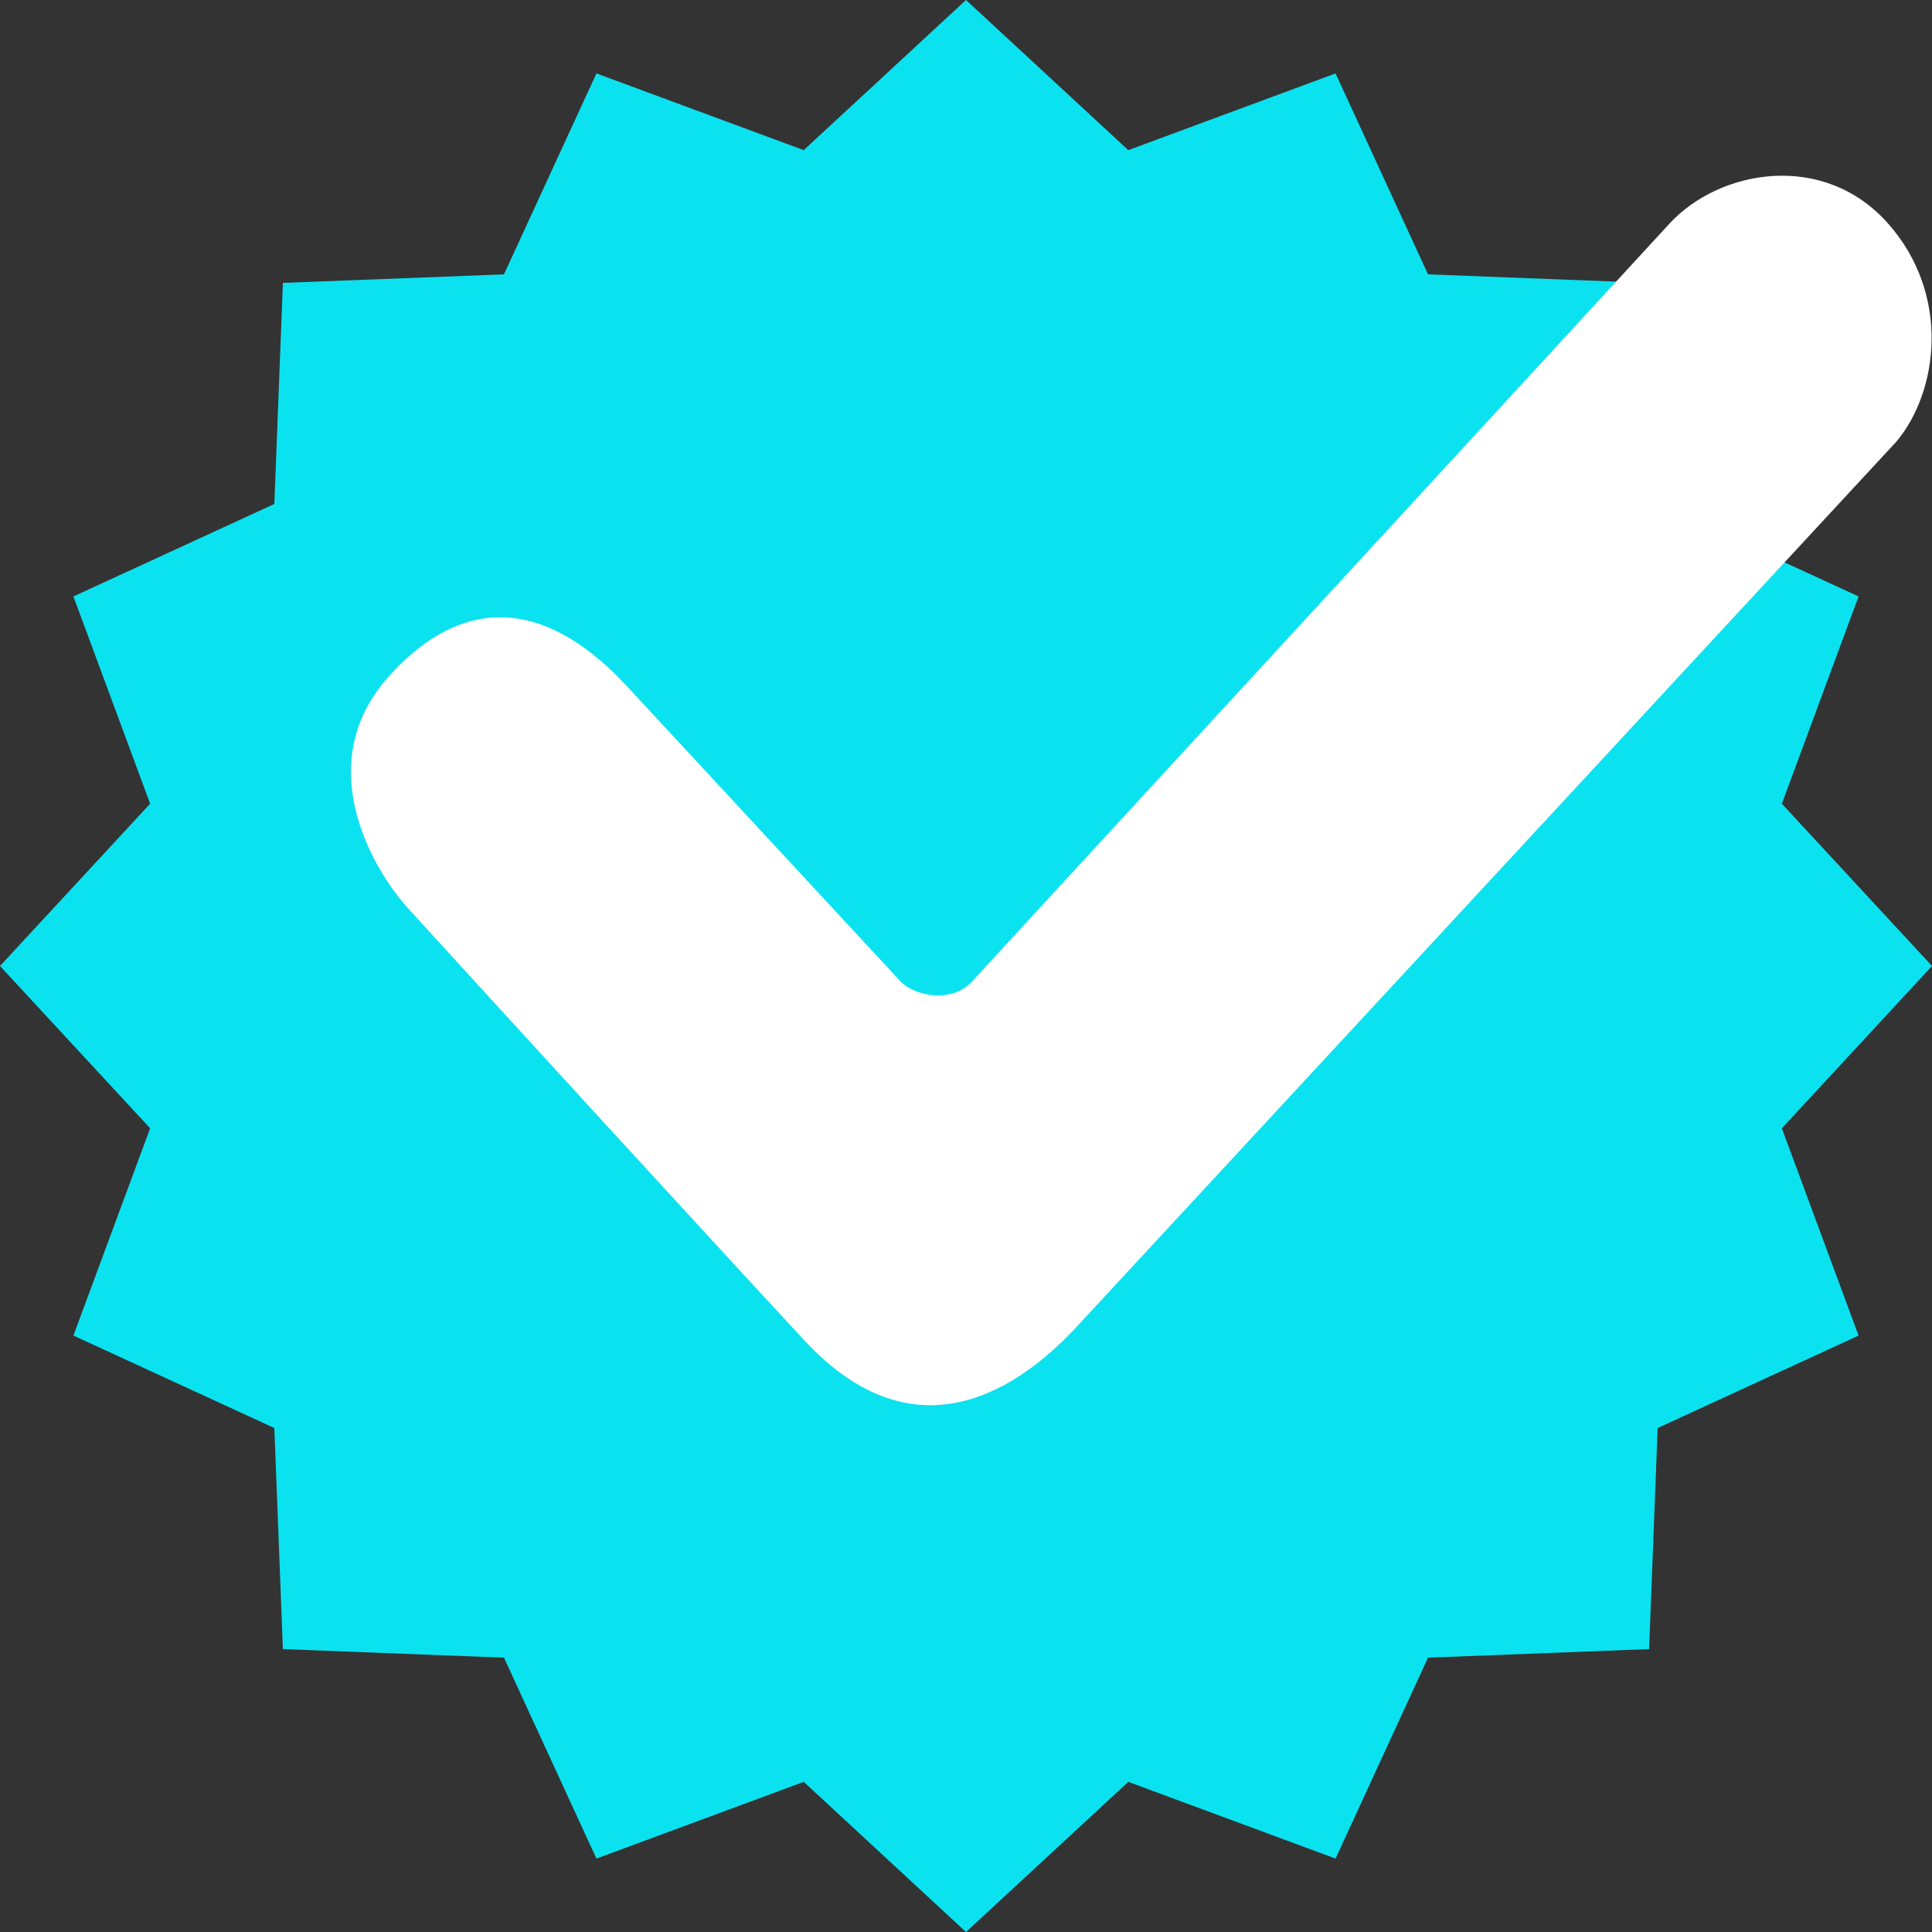 <svg width="7" height="7" viewBox="0 0 7 7" fill="none" xmlns="http://www.w3.org/2000/svg">
<rect x="0" y="0" width="7" height="7" fill="#333333" stroke="none"/>
<path d="M3.5 0L4.088 0.544L4.839 0.266L5.174 0.994L5.975 1.025L6.006 1.826L6.734 2.161L6.456 2.912L7 3.5L6.456 4.088L6.734 4.839L6.006 5.174L5.975 5.975L5.174 6.006L4.839 6.734L4.088 6.456L3.5 7L2.912 6.456L2.161 6.734L1.826 6.006L1.025 5.975L0.994 5.174L0.266 4.839L0.544 4.088L0 3.5L0.544 2.912L0.266 2.161L0.994 1.826L1.025 1.025L1.826 0.994L2.161 0.266L2.912 0.544L3.5 0Z" fill="#0BE2F0"/>
<path d="M2.273 2.488L3.263 3.556C3.309 3.606 3.446 3.639 3.522 3.556C3.607 3.464 5.242 1.687 6.049 0.81C6.231 0.613 6.608 0.547 6.841 0.81C7.069 1.068 7.023 1.419 6.871 1.6L3.902 4.806C3.704 5.02 3.324 5.299 2.913 4.855C2.521 4.432 1.858 3.707 1.482 3.295C1.345 3.145 1.129 2.767 1.405 2.455C1.551 2.29 1.862 2.044 2.273 2.488Z" fill="white"/>
</svg>
